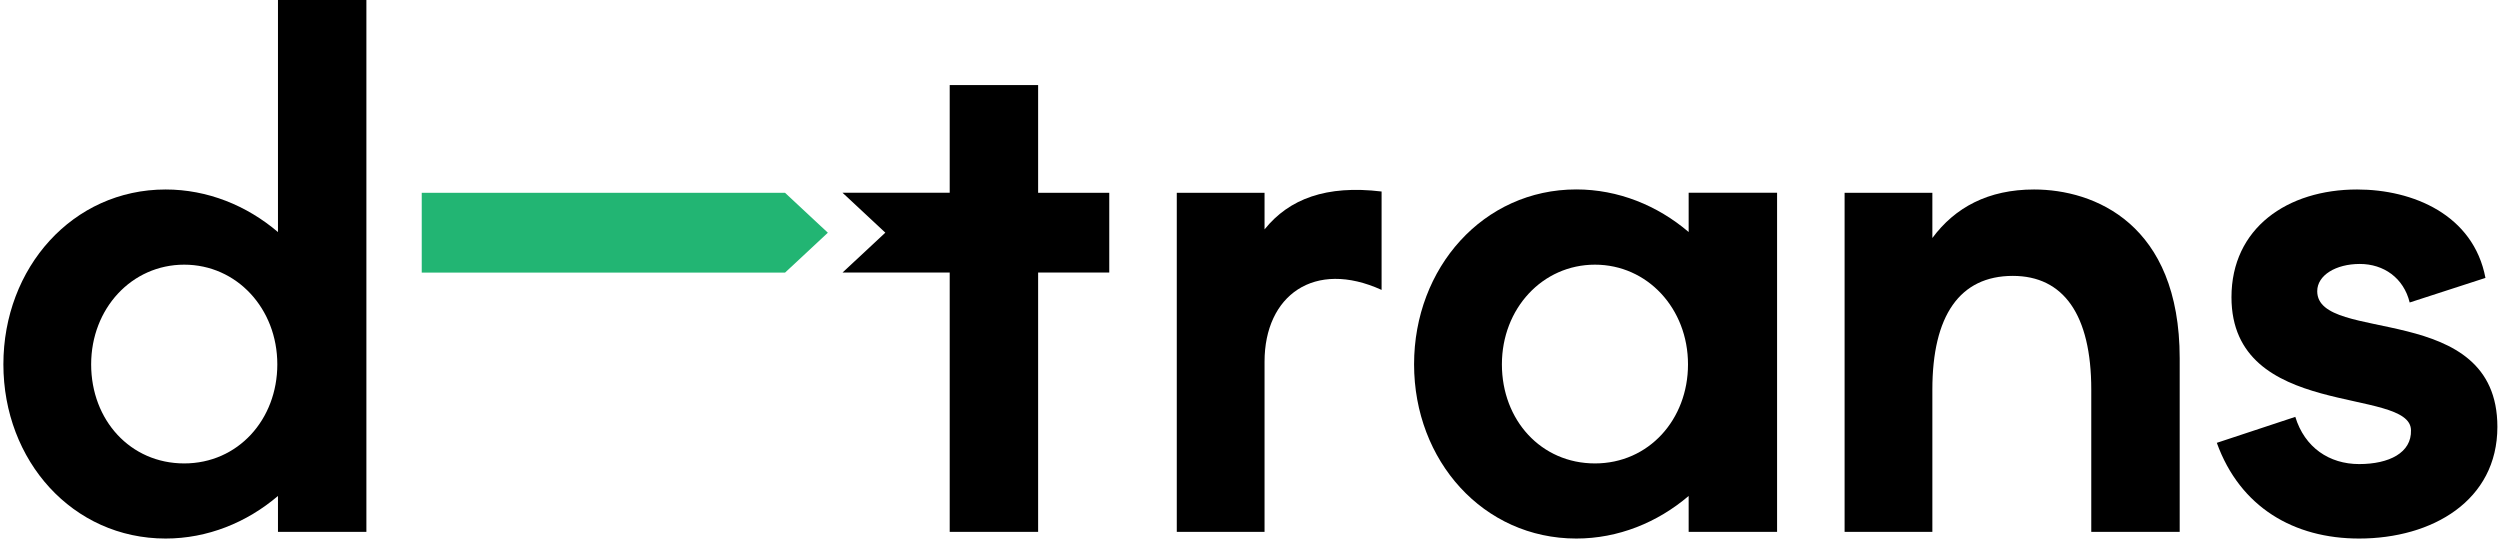 <svg width="421" height="91" viewBox="0 0 421 91" fill="none" xmlns="http://www.w3.org/2000/svg">
<g clip-path="url(#clip0_1_30)">
<path d="M61.7 0V89.57H46.81V83.52C41.55 88 34.94 90.69 27.89 90.69C12.22 90.69 0.57 77.59 0.57 61.35C0.57 45.11 12.21 31.91 27.89 31.91C34.94 31.91 41.55 34.6 46.81 39.08V0H61.7ZM46.7 61.36C46.7 51.96 39.87 44.57 31.02 44.57C22.17 44.57 15.35 51.96 15.35 61.36C15.35 70.76 21.96 78.04 31.02 78.04C40.08 78.04 46.7 70.65 46.7 61.36Z" fill="black"/>
<path d="M71.02 32.47H132.2L139.41 39.19L132.2 45.91H71.02V32.47Z" fill="#22B573"/>
<path d="M186.8 45.9H174.82V89.57H159.93V45.9H141.88L149.09 39.18L141.88 32.46H159.93V14.33H174.82V32.47H186.8V45.91V45.9Z" fill="black"/>
<path d="M232.66 32.25V48.82C221.35 43.67 212.95 49.72 212.95 60.91V89.57H198.17V32.47H212.95V38.63C217.09 33.48 223.36 31.13 232.66 32.25Z" fill="black"/>
<path d="M299.26 32.47V89.57H284.37V83.52C279.11 88 272.5 90.69 265.45 90.69C249.78 90.69 238.13 77.59 238.13 61.35C238.13 45.11 249.77 31.9 265.45 31.9C272.5 31.9 279.11 34.59 284.37 39.07V32.46H299.26V32.47ZM284.26 61.36C284.26 51.96 277.43 44.57 268.59 44.57C259.75 44.57 252.92 51.96 252.92 61.36C252.92 70.76 259.53 78.04 268.59 78.04C277.65 78.04 284.26 70.65 284.26 61.36Z" fill="black"/>
<path d="M367.06 60.35V89.57H352.17V65.61C352.17 52.96 347.47 46.46 338.96 46.46C330 46.46 325.41 53.18 325.41 65.61V89.57H310.63V32.47H325.41V40.08C329.22 34.93 334.82 31.91 342.54 31.91C352.62 31.91 367.06 37.62 367.06 60.35Z" fill="black"/>
<path d="M373.32 74.57L386.53 70.2C388.1 75.35 392.24 78.15 397.28 78.15C402.32 78.15 406.13 76.25 406.01 72.44C405.9 65.05 375.78 70.76 375.78 50.05C375.78 38.41 385.19 31.91 396.94 31.91C406.34 31.91 416.53 36.16 418.55 46.8L405.79 50.94C404.78 46.8 401.42 44.45 397.39 44.45C393.36 44.45 390.22 46.35 390.22 49.04C390.22 58 420.56 50.5 420.56 71.88C420.56 84.31 409.59 90.69 397.27 90.69C386.3 90.69 377.23 85.43 373.31 74.57H373.32Z" fill="black"/>
</g>
<defs>
<clipPath id="clip0_1_30">
<rect width="420.57" height="90.69" fill="white"/>
</clipPath>
</defs>
</svg>
